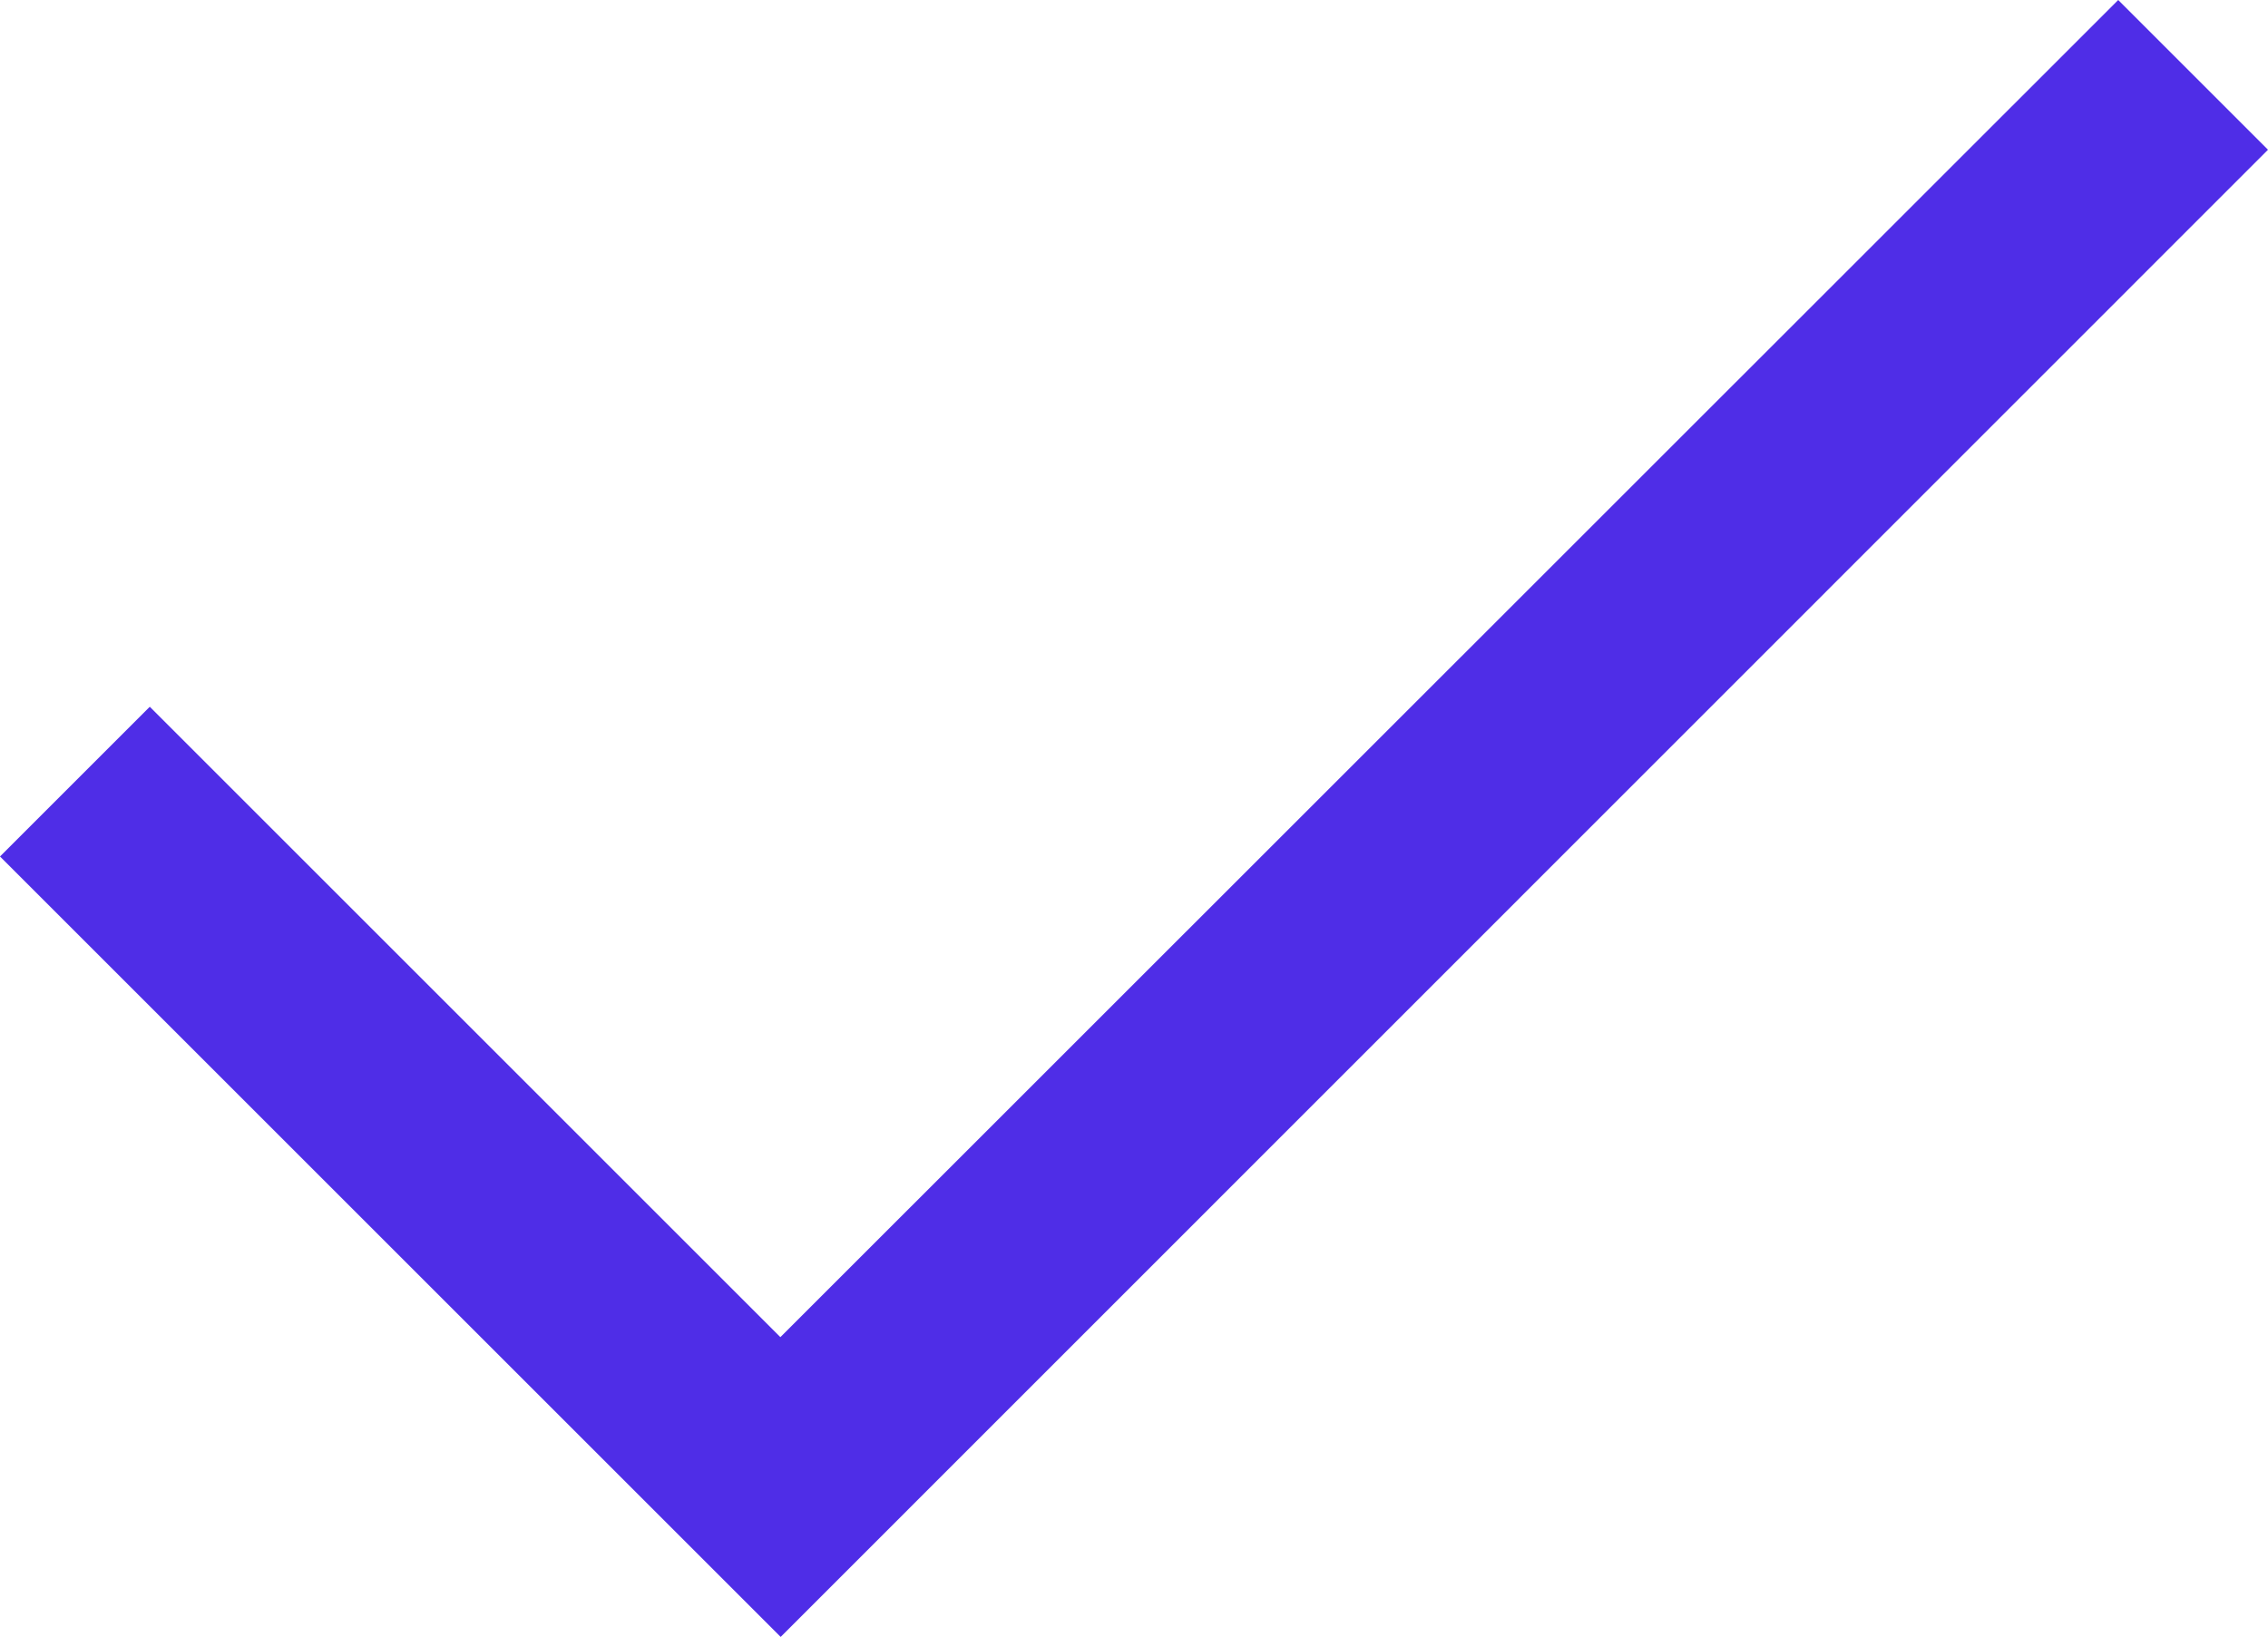 <svg xmlns="http://www.w3.org/2000/svg" width="31.086" height="22.443" viewBox="0 0 31.086 22.443">
  <path id="done_FILL1_wght400_GRAD0_opsz48" d="M164.7-693.557l-10.7-10.7,2.053-2.053,8.643,8.643L183.033-716l2.053,2.053Z" transform="translate(-154 716)" fill="#4f2de7"/>
</svg>
